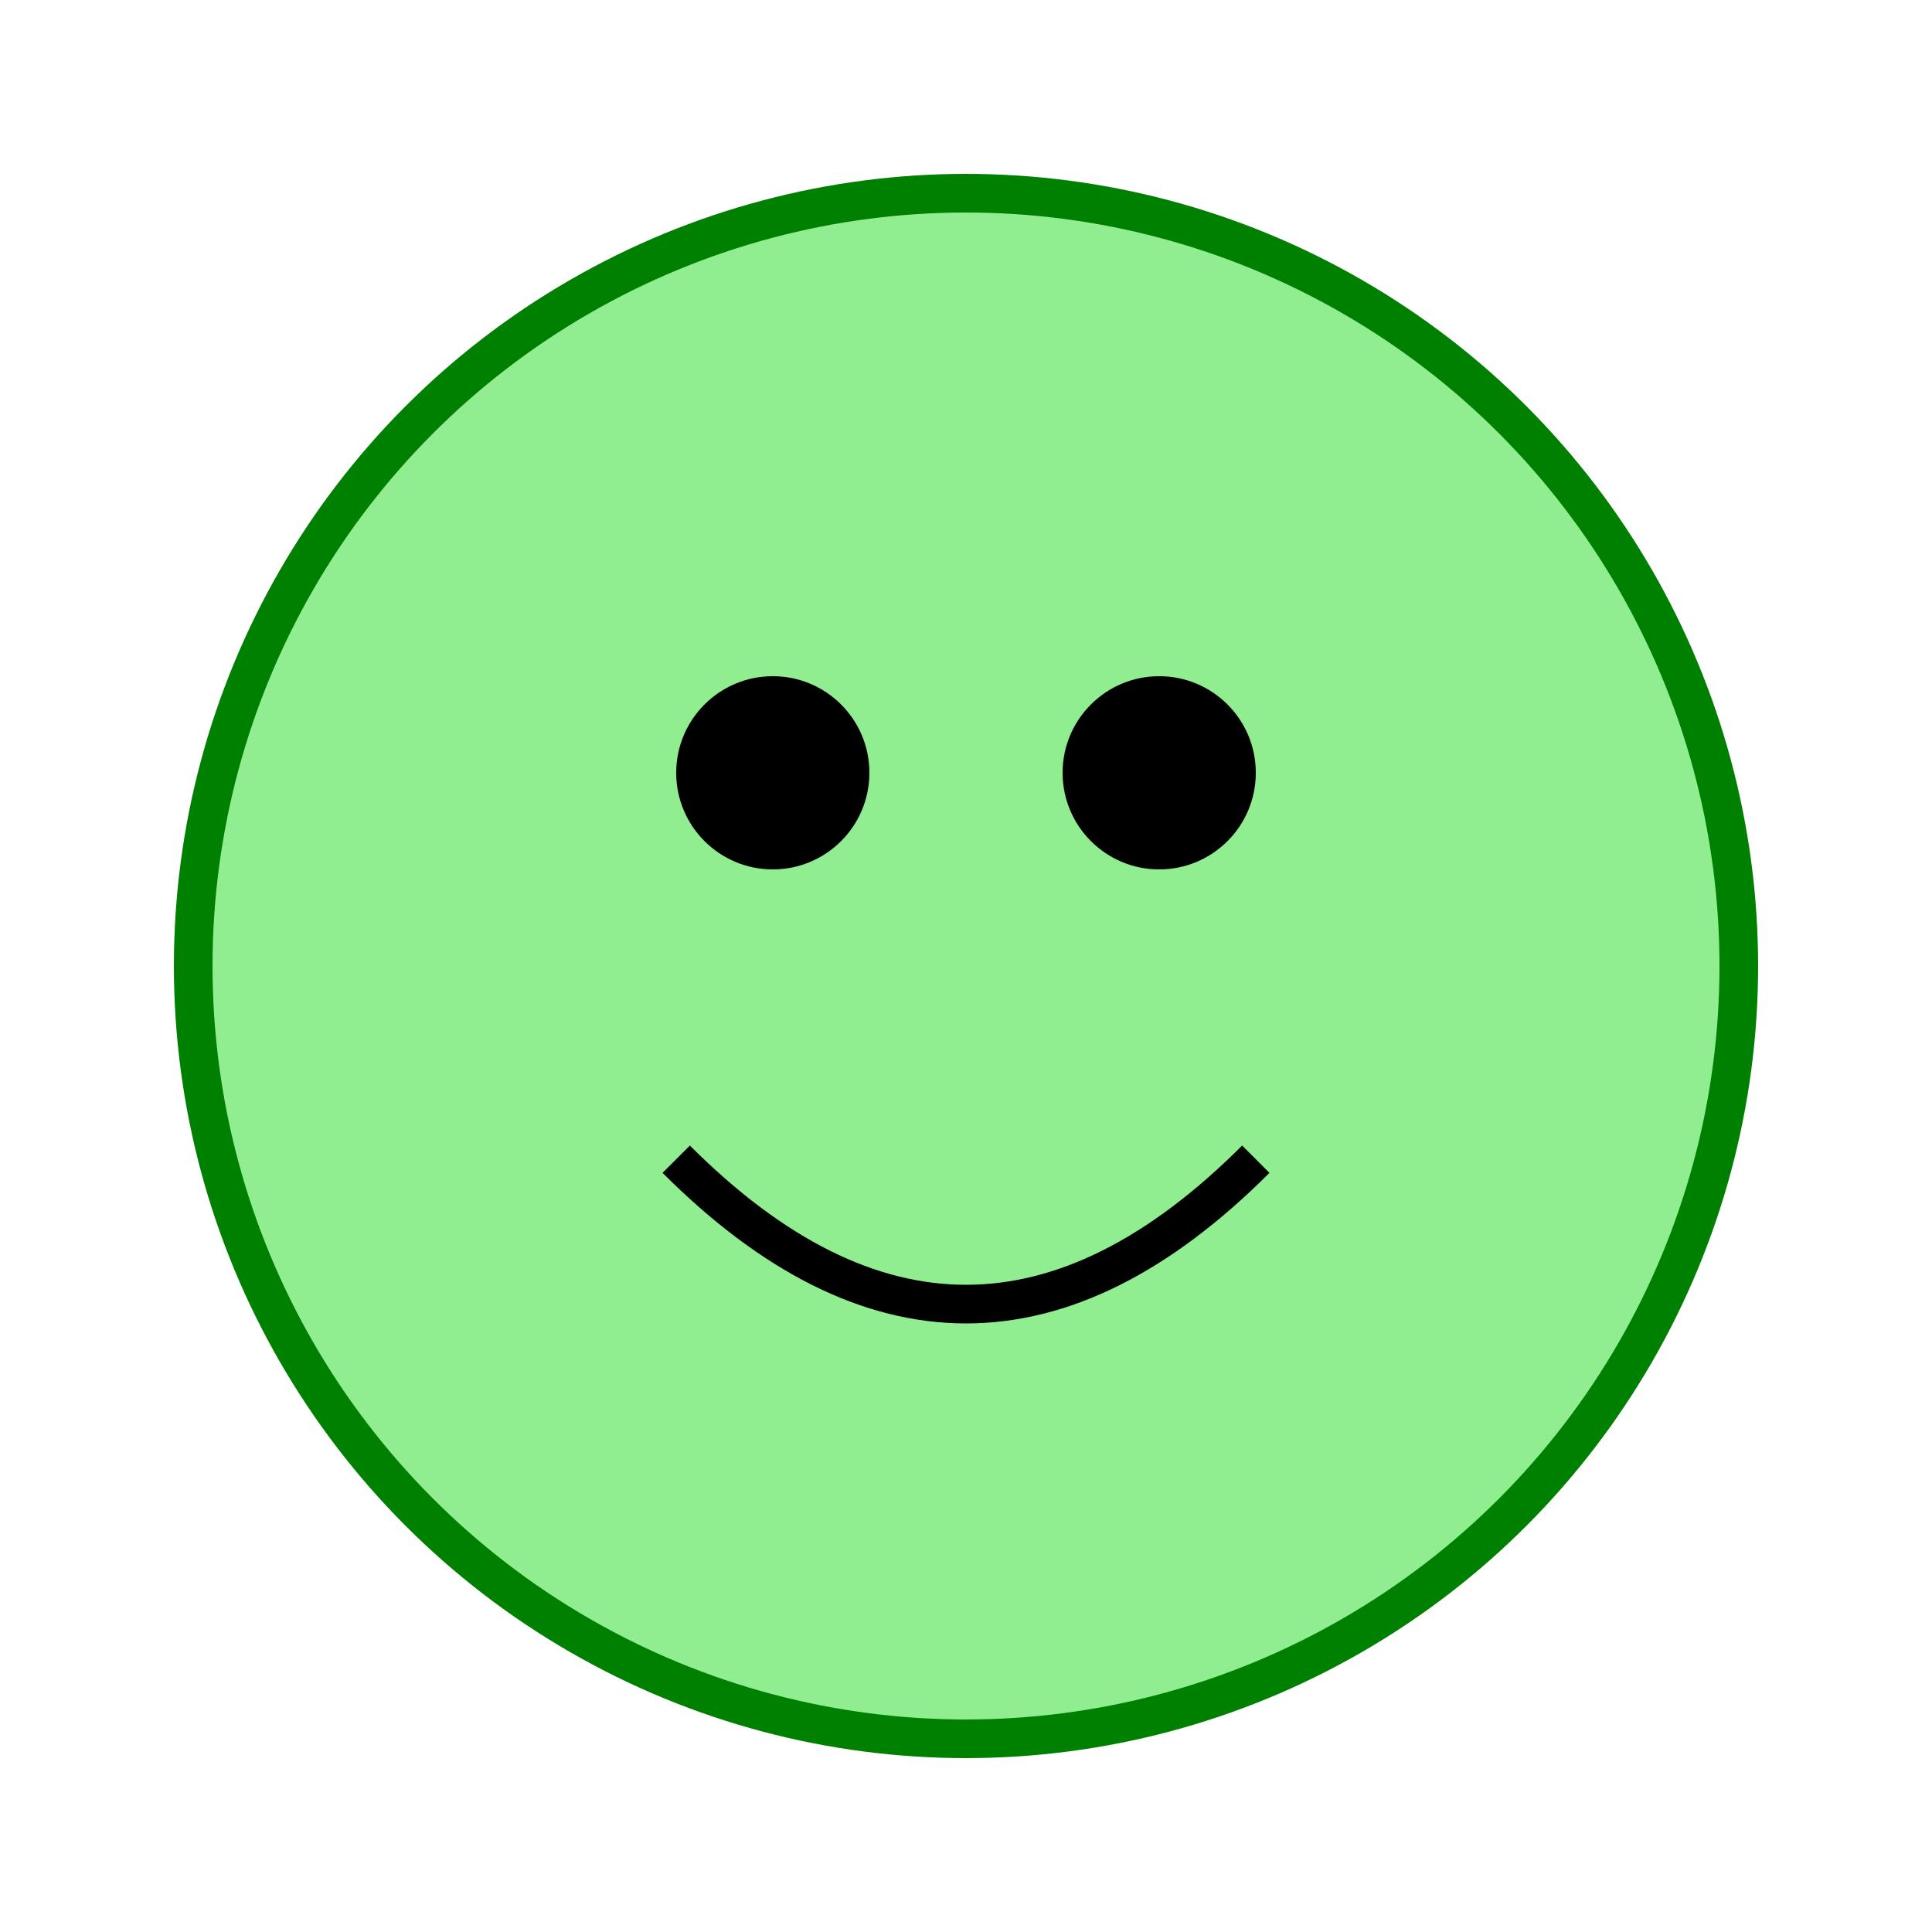 <svg width="200" height="200" xmlns="http://www.w3.org/2000/svg">
  <title>Froge!</title>
  <desc>A happy froge enjoying its time in the digital pond.</desc>
  <circle cx="100" cy="100" r="80" stroke="green" stroke-width="4" fill="lightgreen" />
  <circle cx="80" cy="80" r="10" fill="black" />
  <circle cx="120" cy="80" r="10" fill="black" />
  <path d="M 70 120 Q 100 150 130 120" stroke="black" stroke-width="4" fill="transparent" />
</svg>